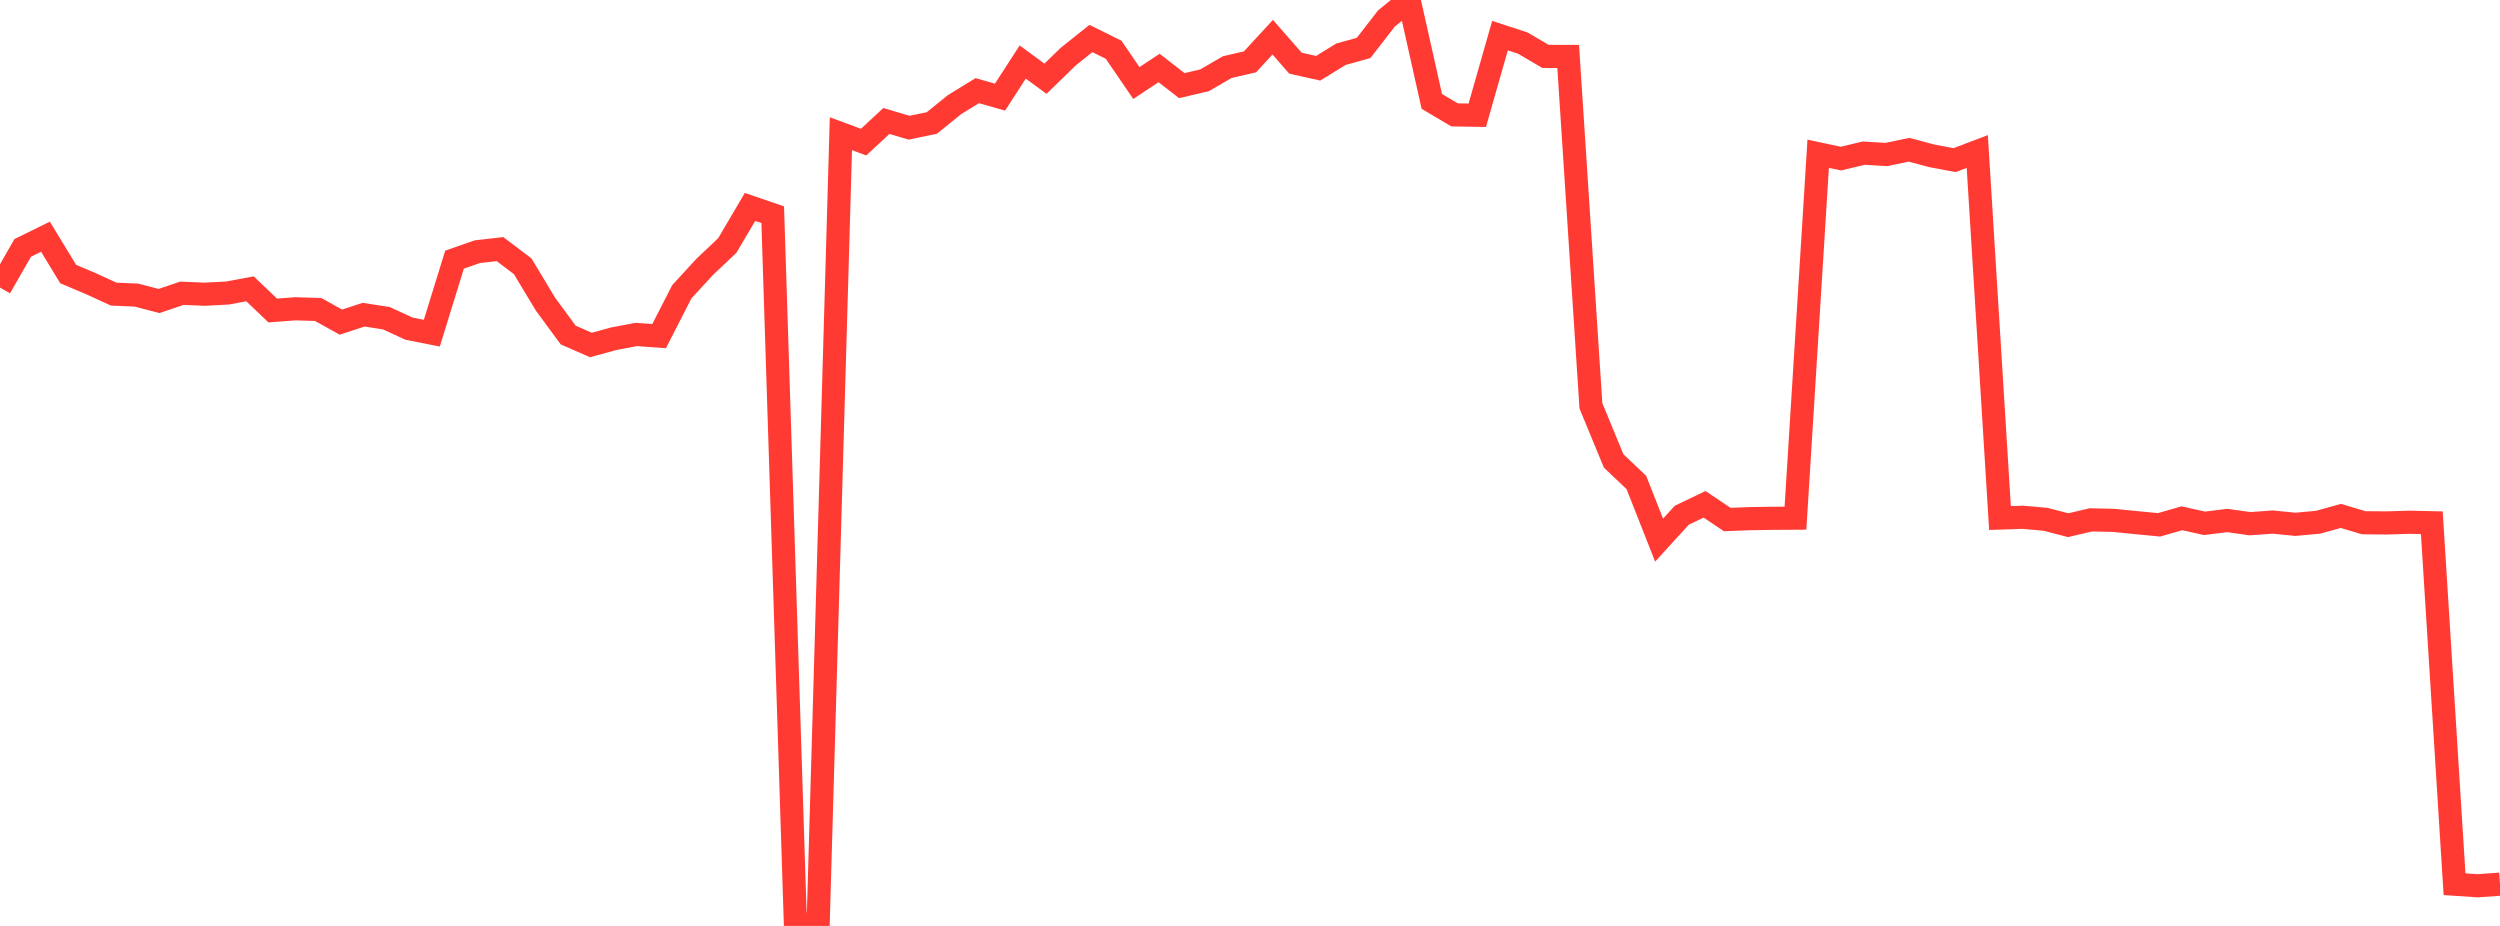 <?xml version="1.0" standalone="no"?>
<!DOCTYPE svg PUBLIC "-//W3C//DTD SVG 1.1//EN" "http://www.w3.org/Graphics/SVG/1.1/DTD/svg11.dtd">

<svg width="135" height="50" viewBox="0 0 135 50" preserveAspectRatio="none" 
  xmlns="http://www.w3.org/2000/svg"
  xmlns:xlink="http://www.w3.org/1999/xlink">


<polyline points="0.0, 15.528 1.227, 13.385 2.455, 12.782 3.682, 14.8 4.909, 15.318 6.136, 15.882 7.364, 15.935 8.591, 16.254 9.818, 15.836 11.045, 15.888 12.273, 15.825 13.5, 15.596 14.727, 16.767 15.955, 16.674 17.182, 16.713 18.409, 17.394 19.636, 16.993 20.864, 17.184 22.091, 17.749 23.318, 17.991 24.545, 14.021 25.773, 13.592 27.0, 13.452 28.227, 14.382 29.455, 16.423 30.682, 18.091 31.909, 18.629 33.136, 18.293 34.364, 18.061 35.591, 18.151 36.818, 15.756 38.045, 14.42 39.273, 13.258 40.5, 11.175 41.727, 11.595 42.955, 50.0 44.182, 49.813 45.409, 7.22 46.636, 7.674 47.864, 6.533 49.091, 6.896 50.318, 6.642 51.545, 5.649 52.773, 4.895 54.0, 5.246 55.227, 3.35 56.455, 4.251 57.682, 3.06 58.909, 2.079 60.136, 2.687 61.364, 4.484 62.591, 3.672 63.818, 4.624 65.045, 4.337 66.273, 3.625 67.5, 3.34 68.727, 2.008 69.955, 3.412 71.182, 3.685 72.409, 2.93 73.636, 2.587 74.864, 1.003 76.091, 0.0 77.318, 5.476 78.545, 6.203 79.773, 6.224 81.0, 1.924 82.227, 2.324 83.455, 3.045 84.682, 3.048 85.909, 21.913 87.136, 24.888 88.364, 26.054 89.591, 29.166 90.818, 27.822 92.045, 27.233 93.273, 28.055 94.5, 28.007 95.727, 27.988 96.955, 27.981 98.182, 8.303 99.409, 8.564 100.636, 8.271 101.864, 8.343 103.091, 8.087 104.318, 8.416 105.545, 8.647 106.773, 8.181 108.0, 27.974 109.227, 27.933 110.455, 28.042 111.682, 28.36 112.909, 28.072 114.136, 28.1 115.364, 28.223 116.591, 28.341 117.818, 27.987 119.045, 28.259 120.273, 28.107 121.5, 28.28 122.727, 28.191 123.955, 28.313 125.182, 28.2 126.409, 27.859 127.636, 28.227 128.864, 28.239 130.091, 28.202 131.318, 28.228 132.545, 47.747 133.773, 47.831 135.0, 47.746" fill="none" stroke="#ff3a33" stroke-width="1.25"/>

</svg>